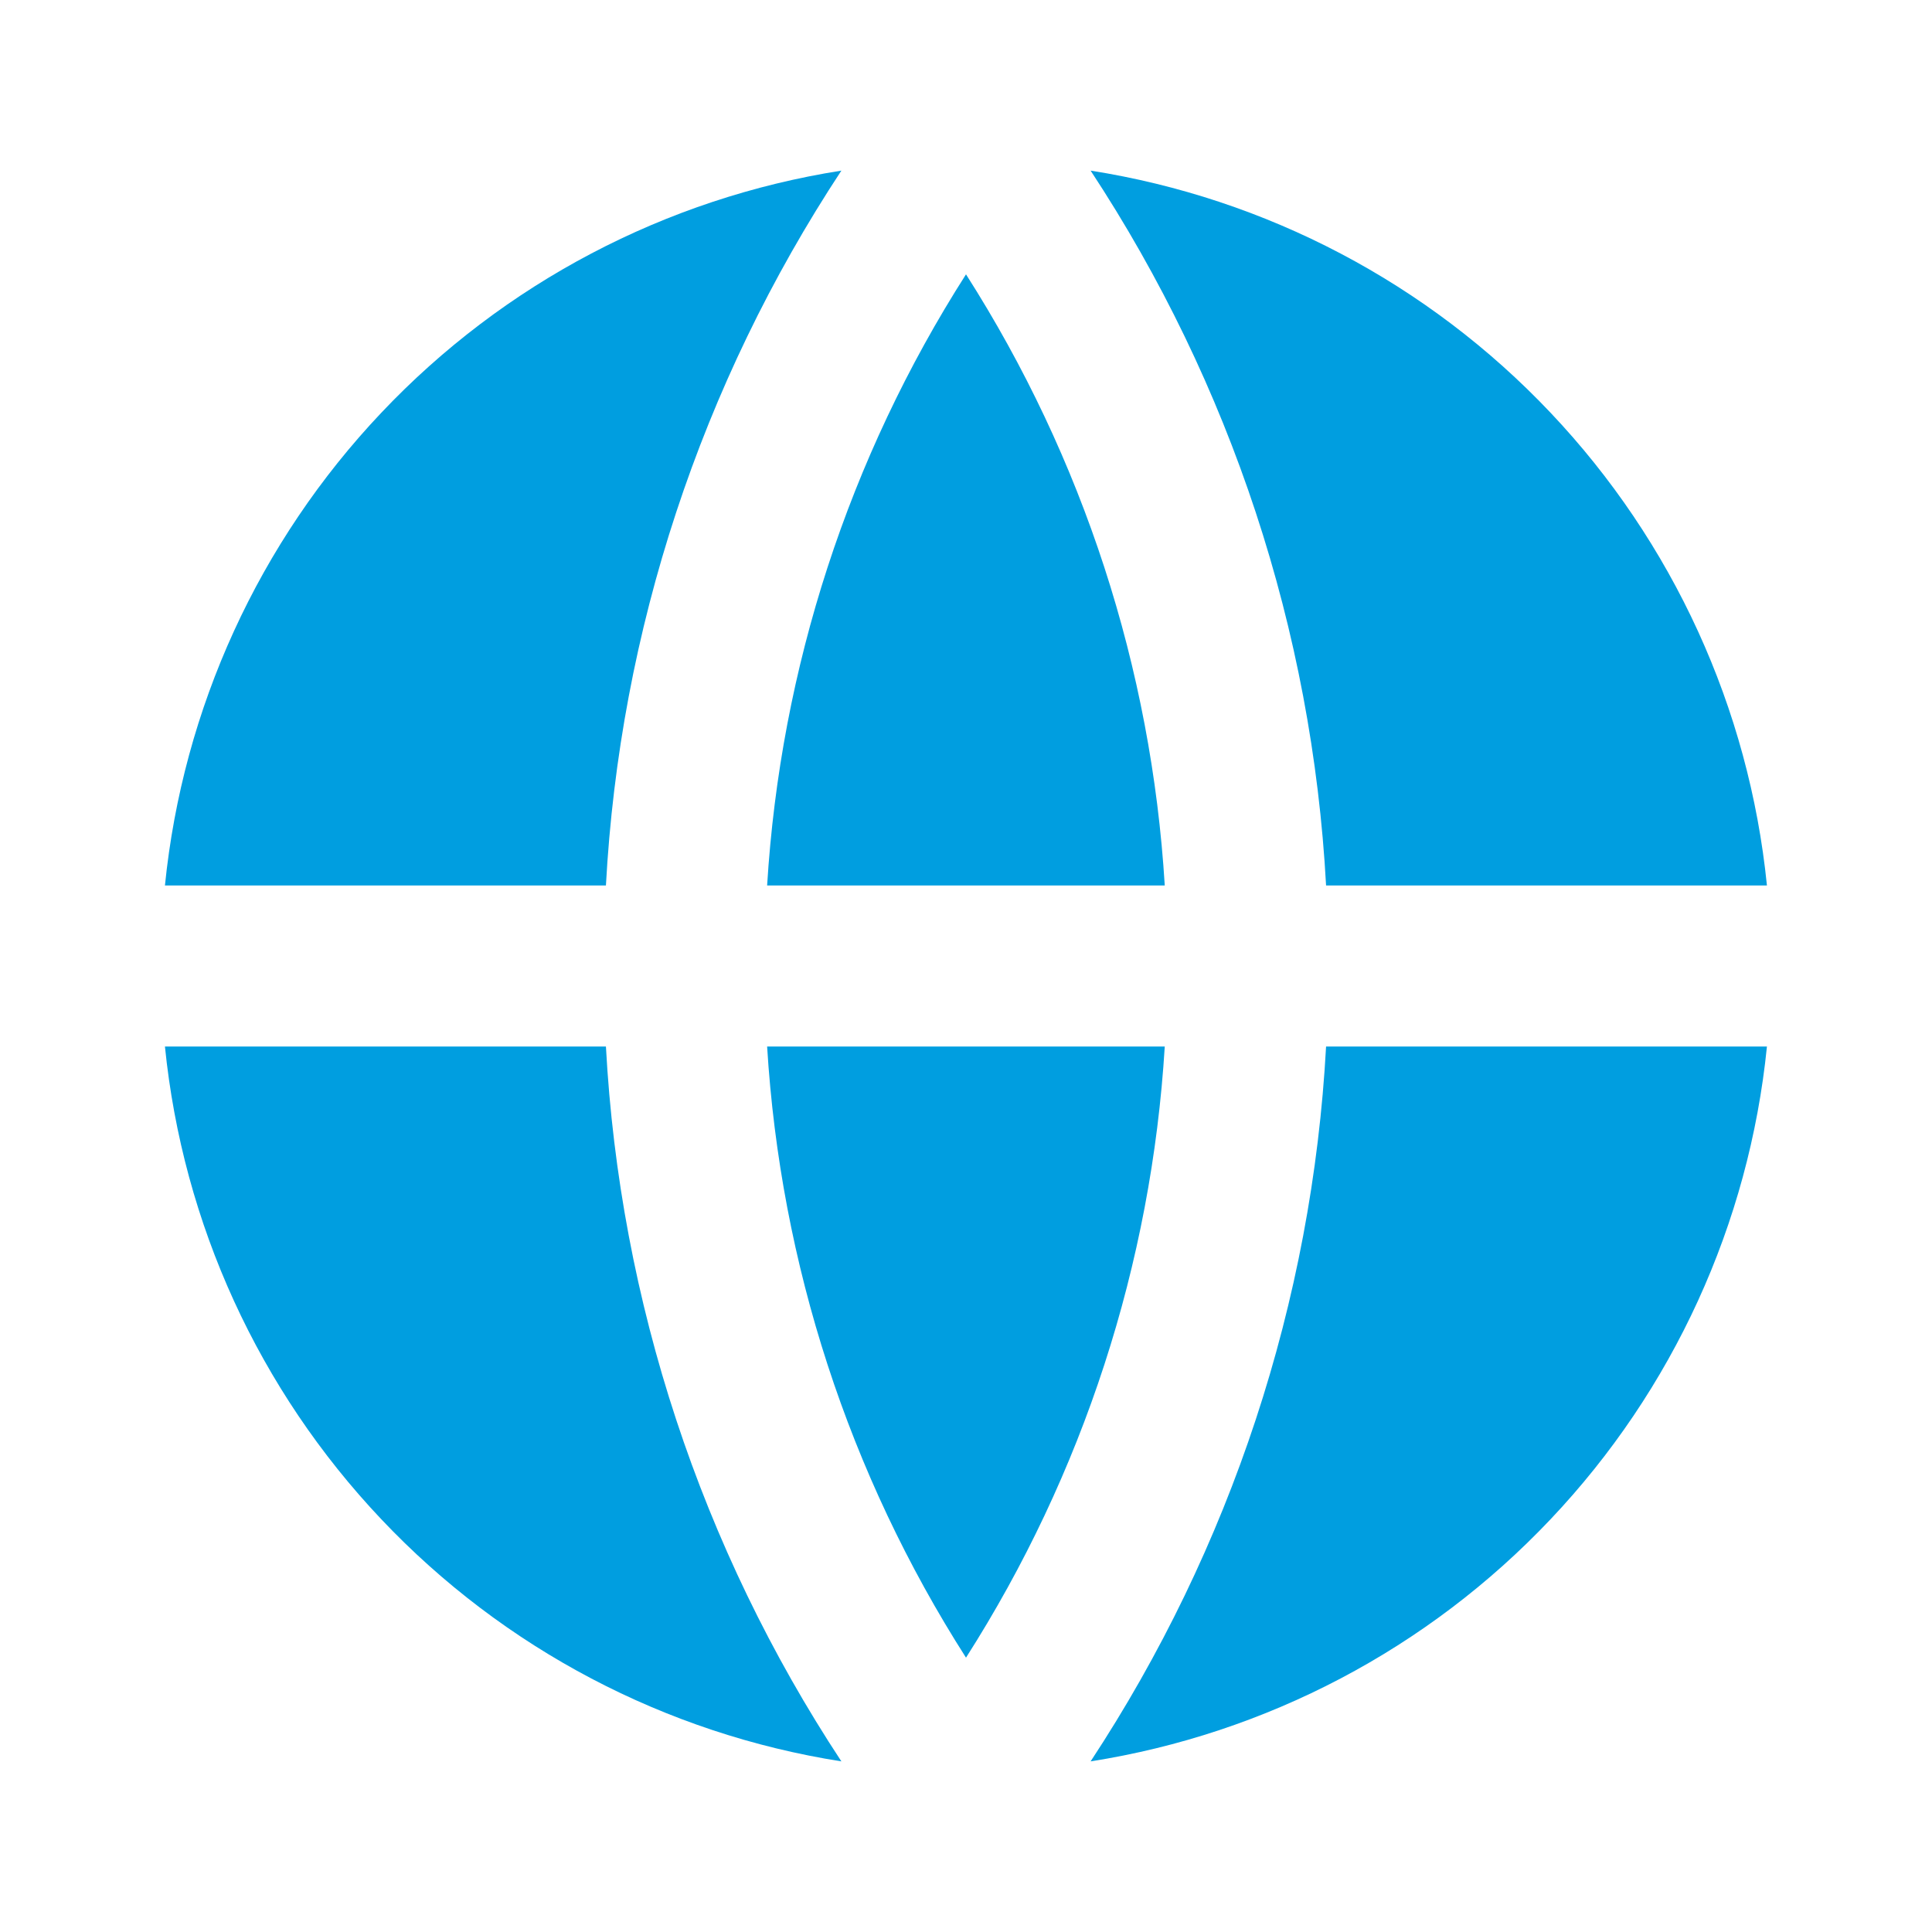 <svg width="16" height="16" viewBox="0 0 16 16" fill="none" xmlns="http://www.w3.org/2000/svg">
<path d="M1.366 8.667H5.018C5.132 10.778 5.805 12.821 6.968 14.587C5.511 14.358 4.171 13.653 3.158 12.582C2.144 11.511 1.514 10.134 1.366 8.667V8.667ZM1.366 7.333C1.514 5.866 2.144 4.489 3.158 3.418C4.171 2.347 5.511 1.642 6.968 1.413C5.805 3.179 5.132 5.222 5.018 7.333H1.366ZM14.633 7.333H10.982C10.867 5.222 10.194 3.179 9.032 1.413C10.488 1.642 11.828 2.347 12.841 3.418C13.855 4.489 14.485 5.866 14.633 7.333V7.333ZM14.633 8.667C14.485 10.134 13.855 11.511 12.841 12.582C11.828 13.653 10.488 14.358 9.032 14.587C10.194 12.821 10.867 10.778 10.982 8.667H14.633H14.633ZM6.353 8.667H9.646C9.536 10.466 8.97 12.208 8 13.728C7.029 12.208 6.463 10.466 6.353 8.667V8.667ZM6.353 7.333C6.463 5.534 7.029 3.792 8 2.272C8.97 3.792 9.536 5.534 9.646 7.333H6.353Z" fill="#009EE0"/>
</svg>
